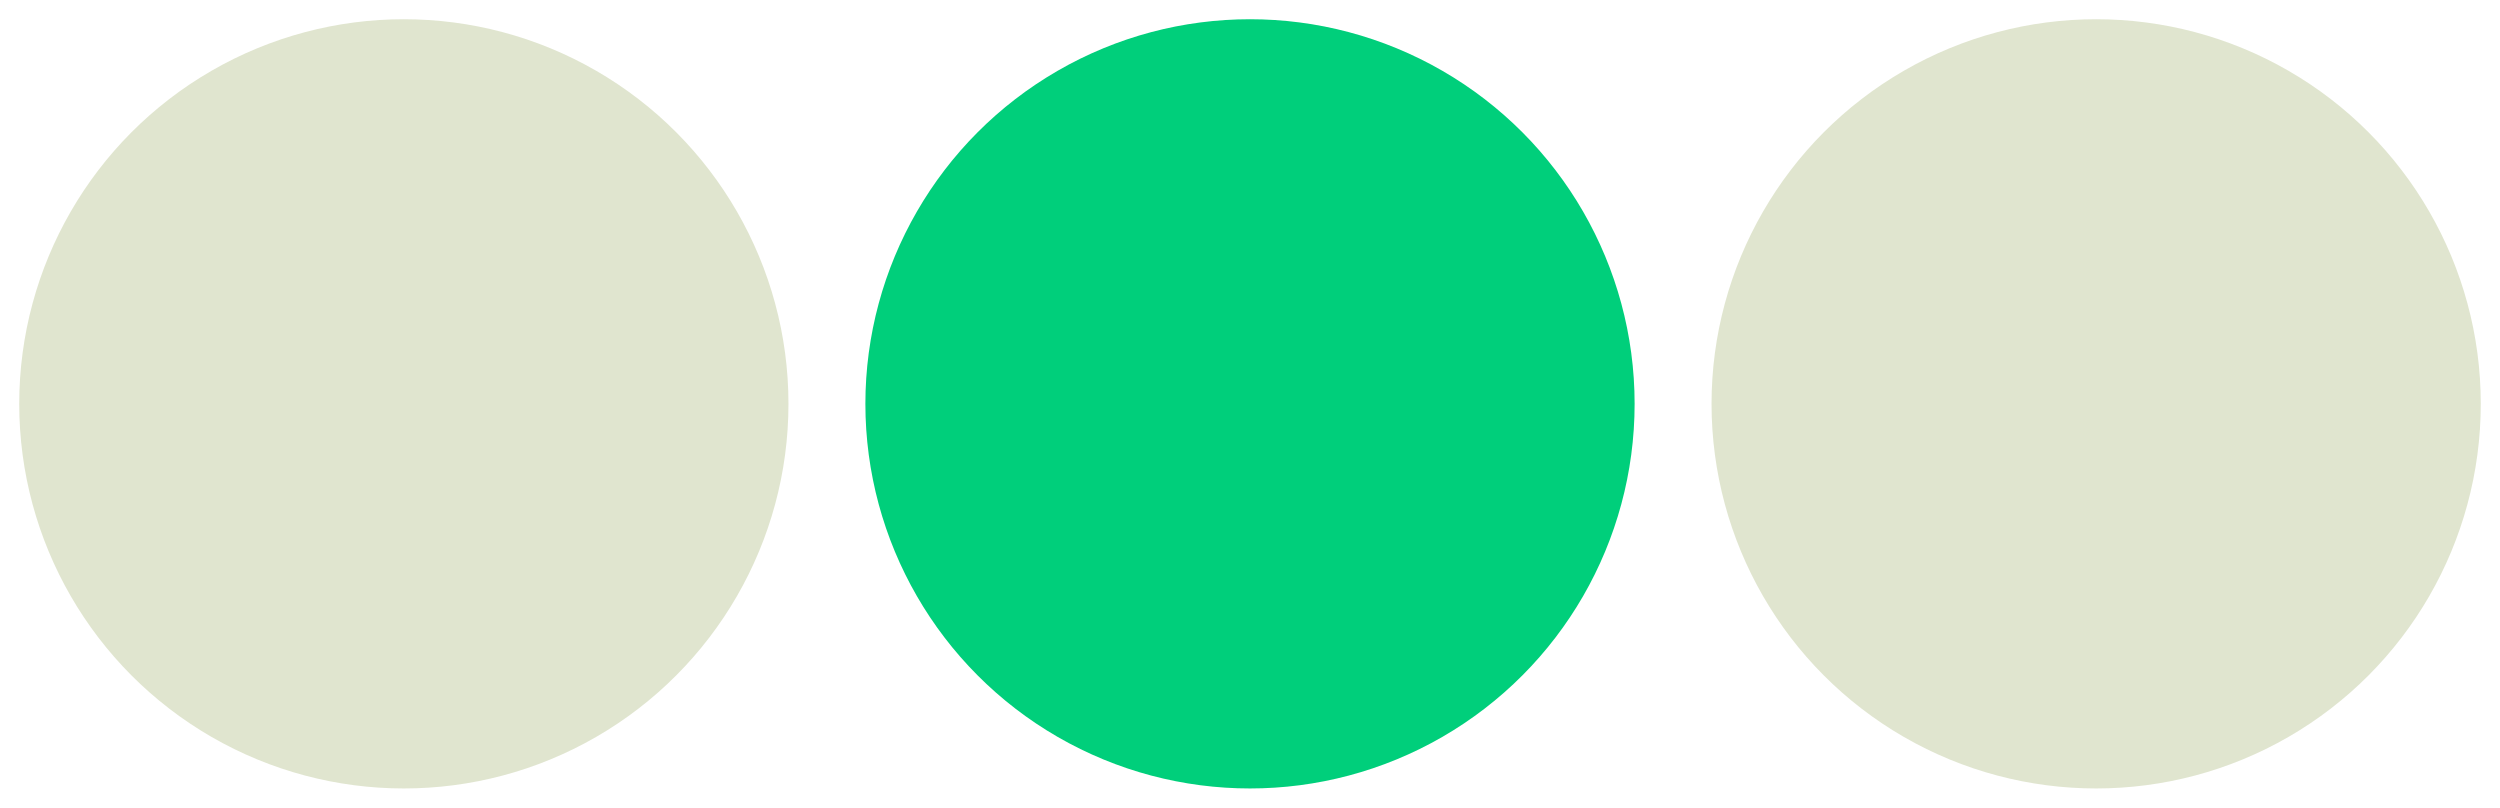 <?xml version="1.0" encoding="UTF-8"?>
<svg id="Layer_1" data-name="Layer 1" xmlns="http://www.w3.org/2000/svg" viewBox="0 0 1300 420">
  <defs>
    <style>
      .cls-1 {
        fill: #e0e5cf;
      }

      .cls-2 {
        fill: #00cf7b;
      }
    </style>
  </defs>
  <circle class="cls-1" cx="210" cy="210" r="200"/>
  <circle class="cls-1" cx="1090" cy="210" r="200"/>
  <circle class="cls-2" cx="650" cy="210" r="200"/>
</svg>